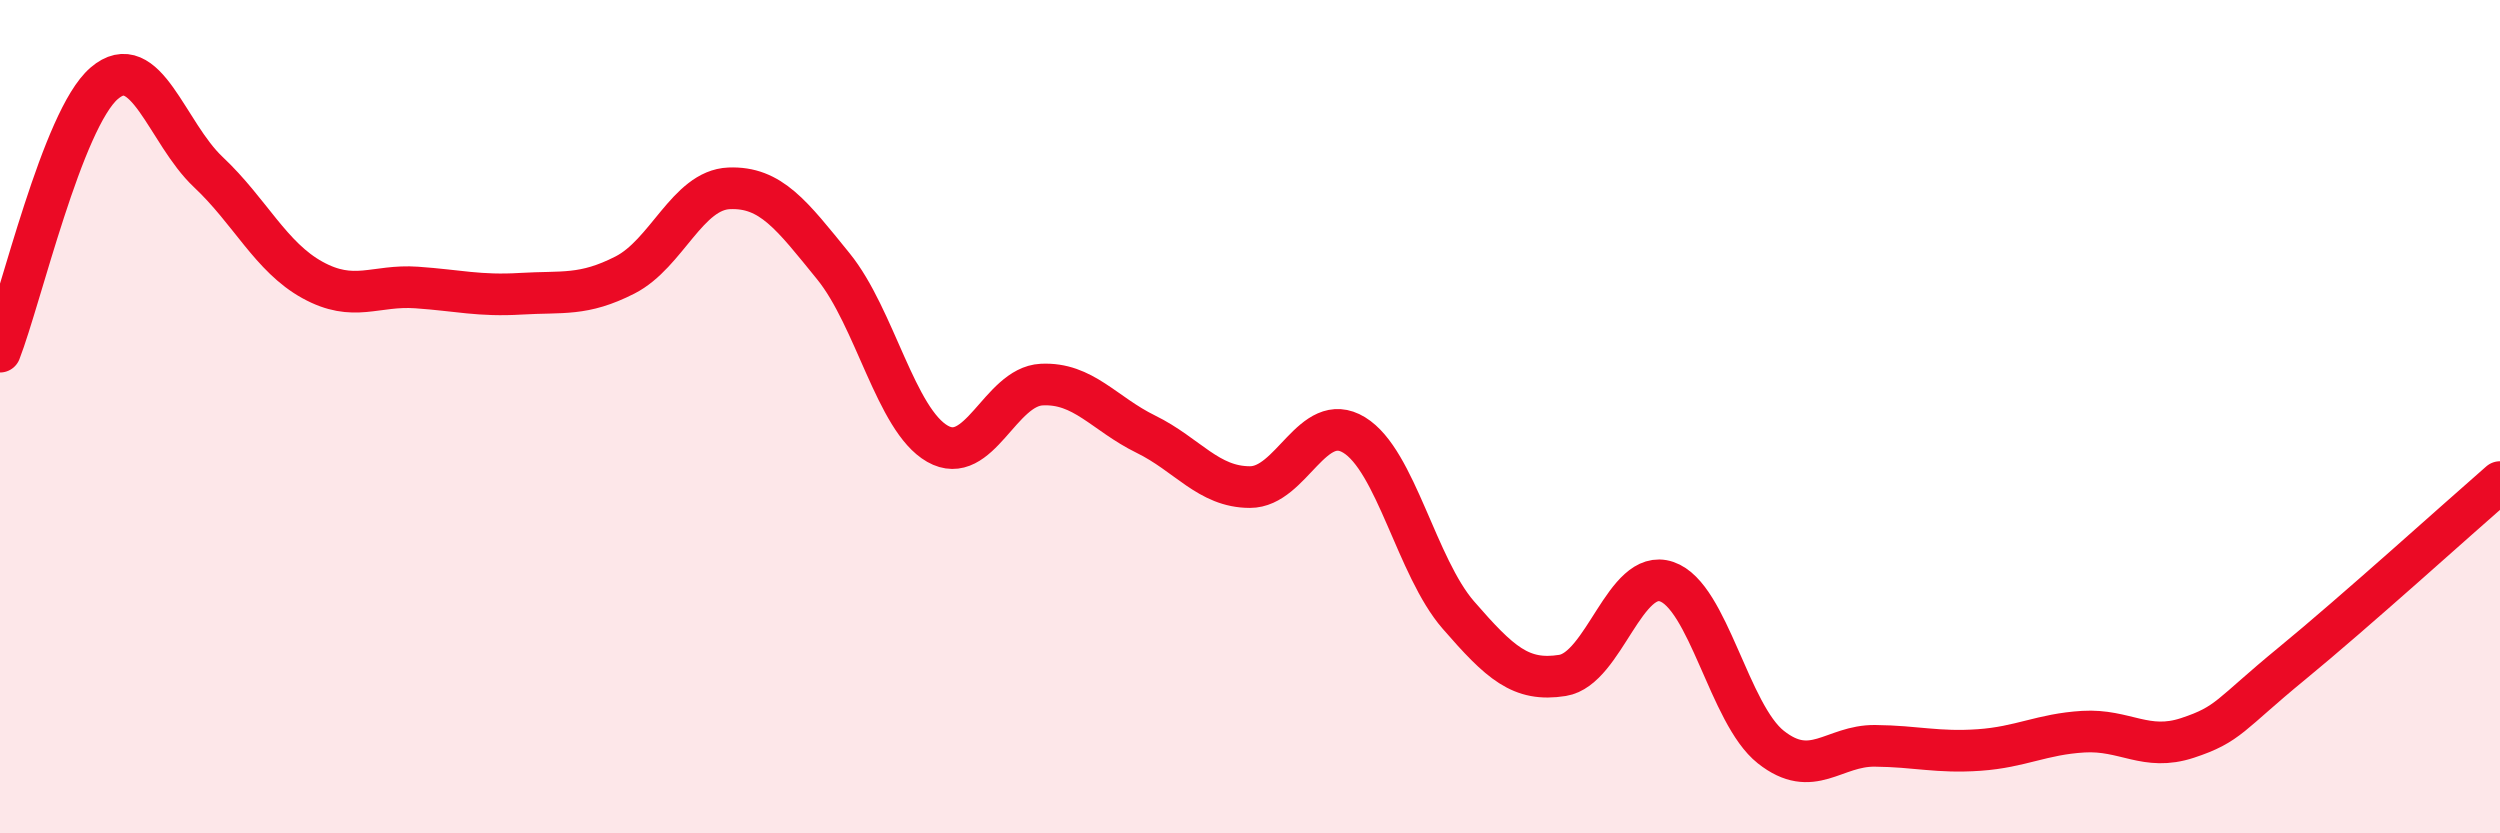 
    <svg width="60" height="20" viewBox="0 0 60 20" xmlns="http://www.w3.org/2000/svg">
      <path
        d="M 0,8.44 C 0.5,7.15 1.5,2.86 2.5,2 C 3.5,1.14 4,3.19 5,4.13 C 6,5.07 6.5,6.17 7.5,6.72 C 8.5,7.27 9,6.83 10,6.9 C 11,6.97 11.5,7.11 12.5,7.05 C 13.5,6.99 14,7.11 15,6.6 C 16,6.09 16.5,4.56 17.5,4.52 C 18.5,4.48 19,5.16 20,6.39 C 21,7.62 21.5,10.08 22.5,10.65 C 23.5,11.22 24,9.28 25,9.23 C 26,9.18 26.5,9.93 27.5,10.42 C 28.5,10.91 29,11.69 30,11.69 C 31,11.69 31.5,9.83 32.5,10.44 C 33.5,11.05 34,13.61 35,14.76 C 36,15.91 36.5,16.37 37.5,16.21 C 38.5,16.05 39,13.62 40,13.96 C 41,14.3 41.5,17.14 42.5,17.93 C 43.5,18.72 44,17.89 45,17.9 C 46,17.91 46.5,18.07 47.5,18 C 48.5,17.93 49,17.62 50,17.56 C 51,17.5 51.5,18.04 52.5,17.71 C 53.5,17.38 53.5,17.16 55,15.93 C 56.5,14.7 59,12.44 60,11.57L60 20L0 20Z"
        fill="#EB0A25"
        opacity="0.1"
        stroke-linecap="round"
        stroke-linejoin="round"
      />
      <path
        d="M 0,8.44 C 0.5,7.15 1.5,2.86 2.5,2 C 3.5,1.14 4,3.19 5,4.13 C 6,5.07 6.5,6.17 7.5,6.72 C 8.5,7.27 9,6.83 10,6.9 C 11,6.97 11.5,7.11 12.5,7.05 C 13.5,6.99 14,7.11 15,6.6 C 16,6.09 16.5,4.56 17.5,4.52 C 18.5,4.48 19,5.16 20,6.39 C 21,7.62 21.5,10.08 22.5,10.65 C 23.5,11.22 24,9.28 25,9.23 C 26,9.18 26.5,9.93 27.5,10.42 C 28.5,10.91 29,11.69 30,11.69 C 31,11.69 31.5,9.83 32.5,10.44 C 33.5,11.05 34,13.61 35,14.76 C 36,15.91 36.5,16.37 37.5,16.21 C 38.5,16.05 39,13.62 40,13.96 C 41,14.3 41.5,17.14 42.5,17.93 C 43.5,18.72 44,17.89 45,17.9 C 46,17.91 46.5,18.07 47.5,18 C 48.5,17.93 49,17.62 50,17.56 C 51,17.5 51.5,18.04 52.5,17.71 C 53.5,17.38 53.5,17.16 55,15.93 C 56.5,14.7 59,12.44 60,11.57"
        stroke="#EB0A25"
        stroke-width="1"
        fill="none"
        stroke-linecap="round"
        stroke-linejoin="round"
      />
    </svg>
  